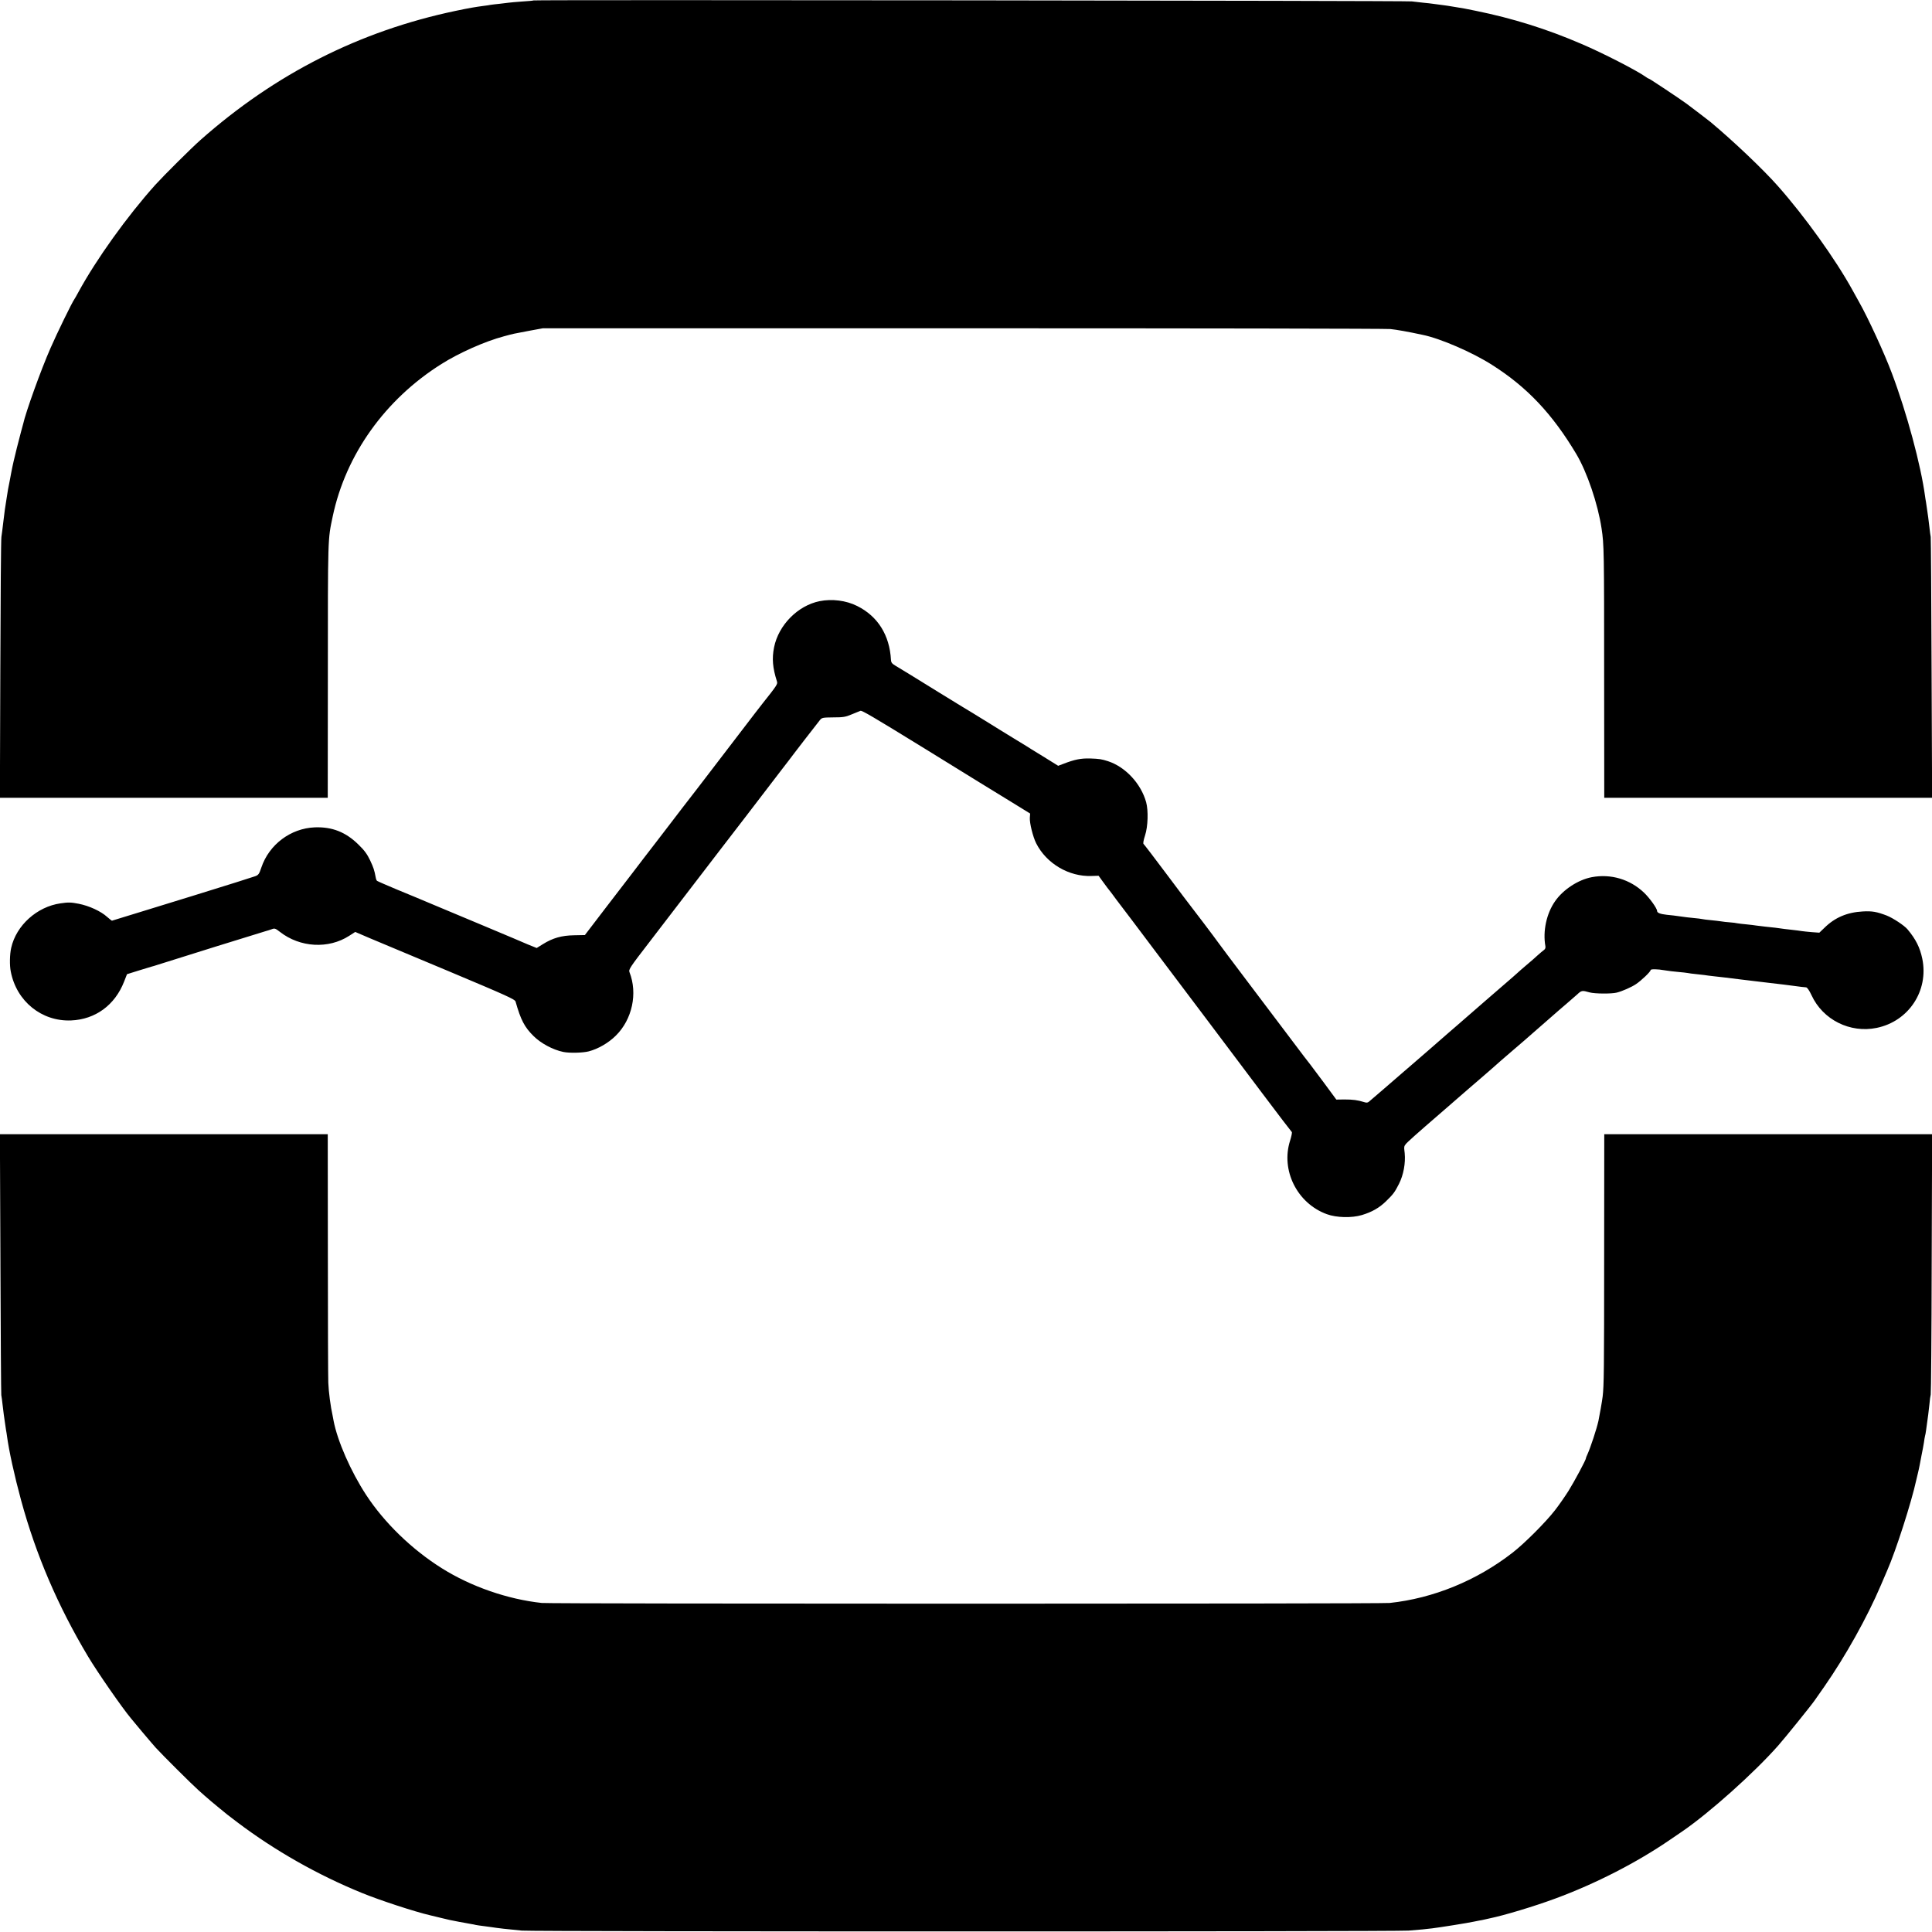 <?xml version="1.0" standalone="no"?>
<!DOCTYPE svg PUBLIC "-//W3C//DTD SVG 20010904//EN"
 "http://www.w3.org/TR/2001/REC-SVG-20010904/DTD/svg10.dtd">
<svg version="1.0" xmlns="http://www.w3.org/2000/svg"
 width="1792pt" height="1792pt" viewBox="0 0 1792 1792"
 preserveAspectRatio="xMidYMid meet">
<g transform="translate(0,1792) scale(0.1,-0.1)"
fill="#000000" stroke="none">
<path d="M4949 17916 c-2 -2 -50 -7 -106 -10 -55 -4 -112 -9 -125 -11 -12 -2
-50 -6 -83 -10 -33 -3 -71 -8 -85 -10 -14 -3 -41 -7 -60 -9 -90 -12 -135 -20
-265 -47 -889 -187 -1671 -583 -2365 -1197 -86 -76 -339 -328 -420 -417 -259
-289 -546 -688 -713 -995 -16 -30 -33 -59 -37 -65 -20 -26 -163 -319 -222
-455 -86 -195 -229 -591 -254 -705 -1 -5 -10 -37 -19 -70 -18 -67 -61 -236
-69 -275 -3 -14 -8 -36 -11 -50 -3 -14 -7 -36 -10 -50 -2 -14 -9 -50 -15 -80
-15 -71 -16 -81 -30 -170 -6 -41 -13 -85 -15 -97 -2 -13 -9 -67 -15 -120 -6
-54 -14 -114 -17 -133 -4 -19 -8 -572 -10 -1227 l-4 -1193 1521 0 1520 0 1
1103 c0 1342 -1 1287 45 1507 121 574 487 1086 1009 1414 163 103 404 210 577
256 91 25 88 24 243 53 l120 22 3895 0 c2142 0 3927 -3 3966 -7 58 -6 161 -24
300 -54 163 -33 463 -163 644 -279 325 -206 559 -455 780 -825 101 -169 201
-465 235 -691 23 -152 24 -201 24 -1391 l1 -1108 1520 0 1521 0 -5 1198 c-2
658 -6 1208 -8 1222 -3 14 -8 54 -12 90 -4 36 -9 76 -11 90 -2 14 -7 45 -10
70 -3 25 -9 59 -11 75 -3 17 -7 39 -8 50 -39 290 -170 777 -309 1145 -68 182
-220 512 -304 660 -11 19 -38 69 -61 110 -157 285 -442 683 -692 965 -134 152
-414 418 -625 594 -21 17 -169 130 -220 168 -58 43 -344 233 -350 233 -4 0
-19 8 -33 19 -84 59 -395 219 -592 303 -322 139 -639 238 -983 308 -92 19
-113 23 -189 35 -72 12 -85 14 -133 20 -27 3 -61 8 -75 10 -14 2 -54 7 -90 10
-36 4 -83 9 -105 12 -43 7 -8139 16 -8146 9z"/>
<path d="M7602 12344 c-202 -41 -380 -221 -422 -427 -21 -104 -14 -191 27
-319 7 -23 -2 -37 -134 -203 -5 -5 -105 -136 -223 -290 -118 -154 -288 -377
-379 -495 -92 -118 -200 -259 -241 -313 -41 -54 -103 -135 -138 -180 -35 -45
-89 -116 -121 -157 -31 -41 -78 -102 -103 -135 -26 -33 -136 -177 -245 -319
l-198 -259 -100 -2 c-116 -2 -197 -25 -289 -82 l-58 -36 -82 33 c-44 19 -103
44 -131 56 -27 12 -160 68 -295 124 -135 56 -328 137 -430 180 -102 43 -264
111 -360 150 -96 40 -178 76 -183 80 -4 3 -10 17 -12 31 -13 70 -20 90 -52
159 -27 57 -53 93 -109 147 -117 115 -243 165 -404 159 -224 -9 -424 -159
-496 -373 -20 -60 -27 -69 -56 -80 -37 -13 -252 -81 -563 -177 -115 -35 -334
-103 -487 -150 -152 -47 -278 -86 -280 -86 -2 0 -22 16 -44 35 -58 53 -167
103 -263 122 -72 14 -96 15 -170 4 -218 -31 -410 -204 -457 -412 -14 -60 -16
-164 -4 -221 53 -275 286 -464 559 -453 225 9 407 142 492 360 l27 69 109 34
c59 18 113 35 118 36 6 1 33 9 60 18 127 41 958 300 995 310 19 5 47 14 63 20
24 9 32 7 74 -26 186 -145 450 -160 642 -36 l56 36 135 -58 c74 -31 407 -171
740 -310 533 -224 606 -257 612 -278 48 -170 83 -237 167 -320 69 -68 179
-127 275 -147 57 -12 181 -9 236 5 86 22 184 78 253 147 151 150 203 390 126
587 -10 25 1 42 183 278 106 139 243 317 303 395 61 79 151 197 201 262 49 65
223 290 385 501 161 211 313 409 337 440 24 31 54 71 67 87 12 17 78 102 146
191 68 88 133 171 144 185 19 23 26 24 125 25 91 0 114 4 170 28 36 15 72 30
81 33 15 4 108 -50 592 -348 190 -118 378 -234 507 -313 63 -38 196 -120 295
-181 l180 -111 -3 -39 c-3 -49 29 -178 59 -237 95 -188 304 -311 513 -303 l66
2 36 -50 c20 -28 40 -55 45 -61 15 -18 63 -81 84 -111 11 -15 29 -39 41 -54
11 -14 153 -201 314 -416 162 -214 389 -516 505 -670 116 -154 334 -444 485
-645 151 -201 278 -367 282 -370 4 -3 -3 -39 -16 -80 -88 -275 66 -582 341
-682 90 -33 232 -36 325 -8 93 28 160 66 223 127 68 66 82 85 121 162 42 83
62 192 53 286 -8 78 -19 59 96 164 22 20 141 124 265 231 124 107 230 199 236
205 12 11 95 82 130 112 34 29 146 127 163 143 9 8 61 53 116 100 88 75 142
122 179 155 6 6 63 55 126 110 63 55 117 102 120 105 3 3 34 30 70 60 35 30
80 70 100 87 39 37 45 38 115 18 47 -13 202 -14 250 -2 52 13 136 50 178 78
49 32 137 116 137 131 0 11 64 10 131 -2 30 -5 85 -12 123 -15 38 -3 79 -8 90
-10 12 -3 46 -7 76 -10 30 -3 66 -7 80 -9 14 -3 52 -7 85 -11 33 -3 150 -17
260 -31 110 -13 223 -27 250 -30 122 -14 170 -20 245 -30 53 -7 65 -9 102 -12
11 -1 30 -29 51 -74 105 -227 357 -353 604 -302 297 61 484 345 423 641 -22
105 -60 181 -137 273 -30 36 -135 105 -193 128 -92 35 -135 43 -222 38 -145
-8 -259 -56 -357 -153 l-46 -44 -70 5 c-38 3 -81 8 -95 10 -14 3 -52 7 -85 11
-58 6 -86 10 -158 20 -19 2 -60 7 -93 10 -32 4 -70 8 -83 10 -14 3 -54 7 -90
11 -36 3 -74 8 -86 10 -11 3 -43 7 -71 9 -28 2 -64 6 -80 9 -16 3 -58 7 -94
11 -36 3 -72 8 -80 10 -8 2 -44 7 -80 10 -36 3 -92 10 -125 15 -33 5 -89 12
-125 15 -62 7 -90 18 -90 36 0 23 -69 120 -122 170 -129 123 -307 176 -483
143 -127 -24 -266 -115 -341 -223 -80 -114 -115 -278 -90 -417 3 -16 -2 -28
-15 -37 -11 -8 -36 -29 -57 -48 -20 -19 -66 -59 -102 -89 -36 -30 -74 -64 -86
-75 -12 -11 -32 -29 -45 -40 -27 -23 -468 -405 -514 -446 -16 -14 -53 -46 -81
-70 -107 -93 -177 -154 -188 -164 -6 -5 -56 -49 -111 -96 -55 -48 -111 -96
-125 -108 -28 -25 -32 -28 -185 -160 -61 -52 -118 -101 -127 -109 -13 -11 -24
-12 -50 -3 -55 17 -99 23 -178 23 l-75 -1 -115 156 c-63 85 -120 160 -125 167
-6 6 -92 119 -191 251 -100 132 -284 376 -410 543 -126 167 -238 316 -249 332
-30 43 -258 344 -264 350 -3 3 -100 131 -215 285 -115 154 -214 283 -219 287
-6 4 -1 34 14 80 27 83 31 229 10 307 -48 173 -192 327 -352 380 -62 20 -81
23 -169 26 -85 2 -142 -9 -250 -51 l-45 -17 -140 87 c-77 47 -147 90 -155 96
-8 5 -61 37 -118 72 -56 35 -113 70 -127 78 -13 8 -68 42 -121 75 -54 33 -114
70 -133 82 -20 12 -63 38 -96 58 -33 20 -132 81 -220 135 -192 119 -351 217
-402 247 -29 17 -38 29 -39 52 -12 229 -122 405 -313 500 -103 52 -234 68
-349 45z"/>
<path d="M4 6203 c2 -659 6 -1209 8 -1223 3 -14 8 -54 12 -90 4 -36 9 -76 11
-90 2 -14 7 -45 10 -70 3 -25 9 -58 11 -75 3 -16 7 -39 8 -50 19 -142 69 -370
132 -602 138 -506 340 -978 621 -1448 89 -149 319 -480 399 -575 12 -14 59
-70 104 -125 46 -55 102 -120 124 -145 64 -70 335 -340 397 -395 74 -67 164
-143 197 -169 15 -11 29 -23 32 -26 3 -4 62 -50 131 -102 348 -263 745 -488
1154 -655 168 -69 496 -176 635 -208 8 -2 51 -12 95 -23 69 -17 99 -24 175
-38 8 -2 31 -6 50 -9 19 -4 46 -9 60 -11 14 -2 34 -6 45 -9 11 -2 43 -7 70
-10 28 -4 61 -8 74 -10 56 -9 152 -20 281 -32 110 -10 8092 -10 8225 0 55 4
114 9 130 11 17 2 57 7 90 10 60 7 338 51 385 62 14 3 36 7 50 10 14 2 39 7
55 11 17 4 35 8 40 9 133 27 416 112 610 184 375 138 759 335 1070 549 44 30
94 64 110 75 252 173 665 542 889 796 58 65 309 376 336 416 8 12 49 71 91
130 195 280 398 643 524 939 26 61 53 124 60 140 78 176 225 633 269 837 3 13
10 41 15 63 6 22 12 55 16 73 3 18 12 63 19 100 8 37 17 87 21 112 3 25 8 52
10 60 3 8 7 32 10 54 5 40 14 104 20 146 2 14 7 57 11 95 3 39 9 79 12 90 3
11 8 559 9 1218 l4 1197 -1521 0 -1520 0 -1 -1107 c0 -1093 -2 -1225 -14
-1327 -6 -48 -28 -171 -39 -225 -16 -73 -73 -246 -101 -308 -8 -17 -15 -34
-15 -39 0 -15 -106 -213 -162 -303 -33 -52 -89 -133 -126 -180 -85 -110 -283
-308 -393 -393 -333 -259 -735 -423 -1139 -466 -88 -9 -7777 -9 -7865 0 -316
34 -657 152 -927 322 -279 175 -534 423 -702 680 -143 219 -266 500 -302 688
-2 13 -6 34 -9 48 -18 78 -37 220 -40 305 -2 44 -4 581 -4 1193 l-1 1112
-1520 0 -1521 0 5 -1197z"/>
</g>
</svg>
